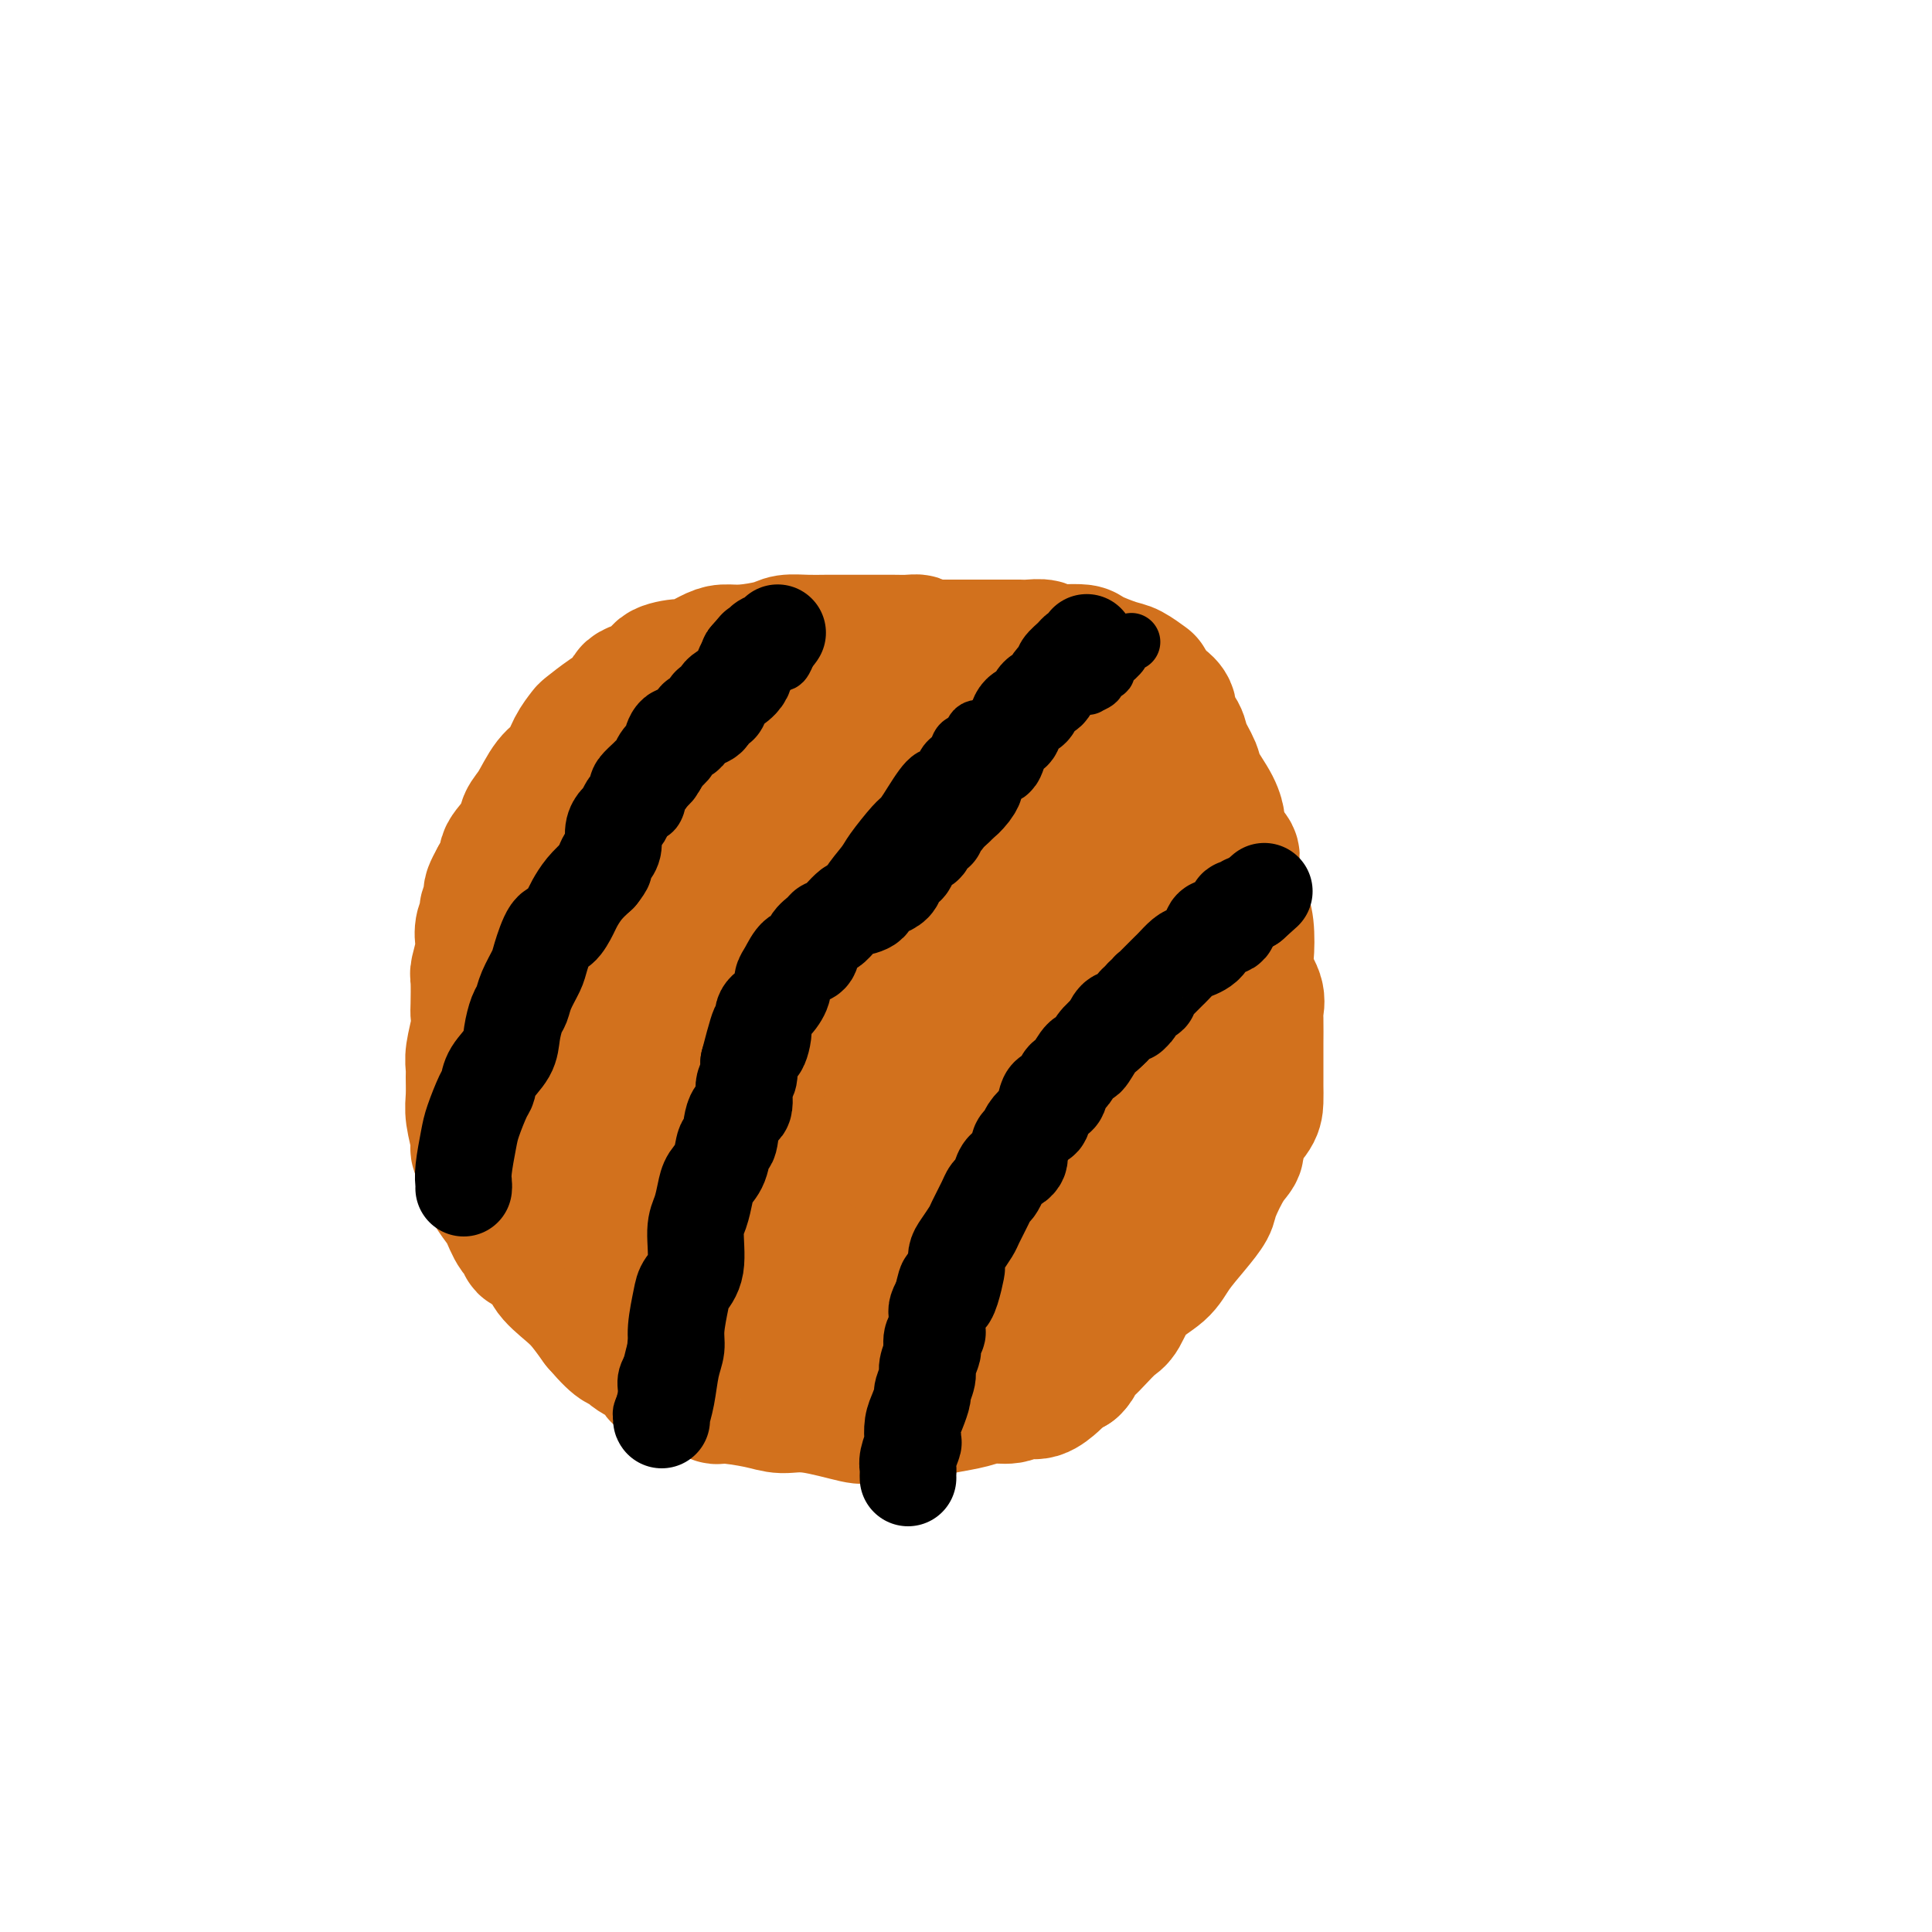 <svg viewBox='0 0 400 400' version='1.1' xmlns='http://www.w3.org/2000/svg' xmlns:xlink='http://www.w3.org/1999/xlink'><g fill='none' stroke='#D2711D' stroke-width='28' stroke-linecap='round' stroke-linejoin='round'><path d='M237,141c0.287,0.210 0.574,0.421 0,0c-0.574,-0.421 -2.008,-1.472 -3,-2c-0.992,-0.528 -1.541,-0.533 -3,-1c-1.459,-0.467 -3.828,-1.397 -5,-2c-1.172,-0.603 -1.147,-0.880 -2,-1c-0.853,-0.120 -2.584,-0.085 -4,0c-1.416,0.085 -2.517,0.219 -3,0c-0.483,-0.219 -0.349,-0.791 -1,-1c-0.651,-0.209 -2.089,-0.056 -3,0c-0.911,0.056 -1.296,0.015 -2,0c-0.704,-0.015 -1.727,-0.004 -3,0c-1.273,0.004 -2.795,0.001 -4,0c-1.205,-0.001 -2.094,-0.000 -3,0c-0.906,0.000 -1.830,0.000 -3,0c-1.170,-0.000 -2.585,-0.000 -4,0'/><path d='M194,134c-4.838,-0.381 -3.933,-0.834 -4,-1c-0.067,-0.166 -1.105,-0.044 -2,0c-0.895,0.044 -1.645,0.012 -3,0c-1.355,-0.012 -3.313,-0.003 -4,0c-0.687,0.003 -0.103,0.000 -1,0c-0.897,-0.000 -3.276,0.003 -5,0c-1.724,-0.003 -2.793,-0.011 -4,0c-1.207,0.011 -2.553,0.041 -4,0c-1.447,-0.041 -2.994,-0.153 -4,0c-1.006,0.153 -1.471,0.570 -3,1c-1.529,0.430 -4.122,0.871 -6,1c-1.878,0.129 -3.040,-0.054 -4,0c-0.960,0.054 -1.716,0.346 -3,1c-1.284,0.654 -3.095,1.670 -4,2c-0.905,0.330 -0.905,-0.025 -2,0c-1.095,0.025 -3.285,0.432 -4,1c-0.715,0.568 0.046,1.298 -1,2c-1.046,0.702 -3.901,1.377 -5,2c-1.099,0.623 -0.444,1.194 -1,2c-0.556,0.806 -2.322,1.847 -4,3c-1.678,1.153 -3.267,2.417 -4,3c-0.733,0.583 -0.608,0.484 -1,1c-0.392,0.516 -1.300,1.646 -2,3c-0.700,1.354 -1.193,2.931 -2,4c-0.807,1.069 -1.927,1.631 -3,3c-1.073,1.369 -2.100,3.545 -3,5c-0.900,1.455 -1.672,2.188 -2,3c-0.328,0.812 -0.212,1.702 -1,3c-0.788,1.298 -2.481,3.003 -3,4c-0.519,0.997 0.138,1.285 0,2c-0.138,0.715 -1.069,1.858 -2,3'/><path d='M103,182c-2.814,5.033 -0.348,2.115 0,2c0.348,-0.115 -1.422,2.572 -2,4c-0.578,1.428 0.038,1.598 0,2c-0.038,0.402 -0.728,1.035 -1,2c-0.272,0.965 -0.125,2.262 0,3c0.125,0.738 0.229,0.918 0,2c-0.229,1.082 -0.793,3.068 -1,4c-0.207,0.932 -0.059,0.812 0,2c0.059,1.188 0.030,3.684 0,5c-0.030,1.316 -0.061,1.453 0,2c0.061,0.547 0.213,1.504 0,3c-0.213,1.496 -0.790,3.532 -1,5c-0.210,1.468 -0.052,2.368 0,3c0.052,0.632 -0.001,0.995 0,2c0.001,1.005 0.057,2.652 0,4c-0.057,1.348 -0.226,2.395 0,4c0.226,1.605 0.847,3.766 1,5c0.153,1.234 -0.163,1.541 0,2c0.163,0.459 0.806,1.069 1,2c0.194,0.931 -0.062,2.182 0,3c0.062,0.818 0.442,1.203 1,2c0.558,0.797 1.294,2.006 2,3c0.706,0.994 1.381,1.774 2,3c0.619,1.226 1.182,2.897 2,4c0.818,1.103 1.892,1.639 2,2c0.108,0.361 -0.751,0.546 0,1c0.751,0.454 3.110,1.177 4,2c0.890,0.823 0.311,1.746 1,3c0.689,1.254 2.647,2.838 4,4c1.353,1.162 2.101,1.904 3,3c0.899,1.096 1.950,2.548 3,4'/><path d='M124,274c4.785,5.611 4.747,4.138 5,4c0.253,-0.138 0.798,1.060 2,2c1.202,0.940 3.063,1.624 4,2c0.937,0.376 0.950,0.444 1,1c0.050,0.556 0.136,1.598 1,2c0.864,0.402 2.505,0.162 3,0c0.495,-0.162 -0.158,-0.246 0,0c0.158,0.246 1.126,0.822 2,1c0.874,0.178 1.654,-0.041 2,0c0.346,0.041 0.258,0.341 1,1c0.742,0.659 2.314,1.677 3,2c0.686,0.323 0.485,-0.050 2,0c1.515,0.050 4.744,0.521 7,1c2.256,0.479 3.537,0.966 5,1c1.463,0.034 3.108,-0.383 6,0c2.892,0.383 7.033,1.568 9,2c1.967,0.432 1.761,0.113 3,0c1.239,-0.113 3.922,-0.019 5,0c1.078,0.019 0.549,-0.036 1,0c0.451,0.036 1.880,0.163 3,0c1.120,-0.163 1.931,-0.617 3,-1c1.069,-0.383 2.397,-0.695 4,-1c1.603,-0.305 3.482,-0.602 5,-1c1.518,-0.398 2.676,-0.898 4,-1c1.324,-0.102 2.813,0.194 4,0c1.187,-0.194 2.072,-0.878 3,-1c0.928,-0.122 1.901,0.318 3,0c1.099,-0.318 2.326,-1.395 3,-2c0.674,-0.605 0.797,-0.740 1,-1c0.203,-0.260 0.487,-0.646 1,-1c0.513,-0.354 1.257,-0.677 2,-1'/><path d='M222,283c1.209,-1.126 0.732,-1.440 1,-2c0.268,-0.560 1.280,-1.367 2,-2c0.720,-0.633 1.148,-1.092 2,-2c0.852,-0.908 2.127,-2.265 3,-3c0.873,-0.735 1.342,-0.850 2,-2c0.658,-1.150 1.504,-3.337 3,-5c1.496,-1.663 3.642,-2.802 5,-4c1.358,-1.198 1.928,-2.457 3,-4c1.072,-1.543 2.646,-3.372 4,-5c1.354,-1.628 2.490,-3.057 3,-4c0.510,-0.943 0.396,-1.400 1,-3c0.604,-1.600 1.927,-4.342 3,-6c1.073,-1.658 1.895,-2.230 2,-3c0.105,-0.770 -0.508,-1.736 0,-3c0.508,-1.264 2.136,-2.826 3,-4c0.864,-1.174 0.964,-1.960 1,-3c0.036,-1.040 0.010,-2.335 0,-3c-0.010,-0.665 -0.003,-0.702 0,-2c0.003,-1.298 0.003,-3.858 0,-5c-0.003,-1.142 -0.008,-0.865 0,-2c0.008,-1.135 0.030,-3.683 0,-5c-0.030,-1.317 -0.112,-1.402 0,-2c0.112,-0.598 0.419,-1.710 0,-3c-0.419,-1.290 -1.565,-2.759 -2,-4c-0.435,-1.241 -0.159,-2.255 0,-4c0.159,-1.745 0.202,-4.221 0,-6c-0.202,-1.779 -0.648,-2.861 -1,-4c-0.352,-1.139 -0.610,-2.336 -1,-4c-0.390,-1.664 -0.913,-3.794 -1,-5c-0.087,-1.206 0.261,-1.487 0,-2c-0.261,-0.513 -1.130,-1.256 -2,-2'/><path d='M253,175c-1.295,-5.818 -1.034,-4.864 -1,-5c0.034,-0.136 -0.161,-1.362 -1,-3c-0.839,-1.638 -2.324,-3.689 -3,-5c-0.676,-1.311 -0.544,-1.884 -1,-3c-0.456,-1.116 -1.500,-2.775 -2,-4c-0.500,-1.225 -0.456,-2.016 -1,-3c-0.544,-0.984 -1.676,-2.161 -2,-3c-0.324,-0.839 0.158,-1.339 0,-2c-0.158,-0.661 -0.957,-1.484 -2,-2c-1.043,-0.516 -2.328,-0.727 -3,-1c-0.672,-0.273 -0.729,-0.609 -1,-1c-0.271,-0.391 -0.754,-0.836 -2,-1c-1.246,-0.164 -3.254,-0.048 -4,0c-0.746,0.048 -0.230,0.026 -1,0c-0.770,-0.026 -2.824,-0.058 -4,0c-1.176,0.058 -1.473,0.206 -2,0c-0.527,-0.206 -1.285,-0.764 -2,-1c-0.715,-0.236 -1.387,-0.149 -2,0c-0.613,0.149 -1.168,0.358 -2,1c-0.832,0.642 -1.940,1.715 -3,2c-1.060,0.285 -2.073,-0.218 -3,0c-0.927,0.218 -1.769,1.157 -3,2c-1.231,0.843 -2.851,1.590 -4,2c-1.149,0.410 -1.826,0.482 -3,1c-1.174,0.518 -2.845,1.483 -4,2c-1.155,0.517 -1.794,0.586 -3,1c-1.206,0.414 -2.981,1.172 -4,2c-1.019,0.828 -1.284,1.727 -2,2c-0.716,0.273 -1.885,-0.080 -3,0c-1.115,0.080 -2.176,0.594 -3,1c-0.824,0.406 -1.412,0.703 -2,1'/><path d='M180,158c-6.054,2.657 -2.689,1.300 -2,1c0.689,-0.300 -1.300,0.459 -2,1c-0.700,0.541 -0.113,0.865 -1,1c-0.887,0.135 -3.248,0.081 -4,0c-0.752,-0.081 0.104,-0.189 0,0c-0.104,0.189 -1.168,0.676 -2,1c-0.832,0.324 -1.431,0.485 -2,1c-0.569,0.515 -1.109,1.383 -2,2c-0.891,0.617 -2.133,0.984 -3,2c-0.867,1.016 -1.359,2.681 -2,3c-0.641,0.319 -1.429,-0.708 -2,0c-0.571,0.708 -0.924,3.152 -1,4c-0.076,0.848 0.124,0.100 0,0c-0.124,-0.100 -0.571,0.446 -1,1c-0.429,0.554 -0.839,1.114 -1,2c-0.161,0.886 -0.071,2.098 0,4c0.071,1.902 0.124,4.496 0,7c-0.124,2.504 -0.426,4.919 -1,8c-0.574,3.081 -1.422,6.829 -2,9c-0.578,2.171 -0.888,2.766 -1,4c-0.112,1.234 -0.026,3.108 0,4c0.026,0.892 -0.009,0.803 0,1c0.009,0.197 0.062,0.681 0,1c-0.062,0.319 -0.239,0.474 0,1c0.239,0.526 0.895,1.421 1,2c0.105,0.579 -0.339,0.840 0,1c0.339,0.160 1.461,0.220 2,1c0.539,0.780 0.495,2.281 1,3c0.505,0.719 1.559,0.655 2,1c0.441,0.345 0.269,1.099 1,2c0.731,0.901 2.366,1.951 4,3'/><path d='M162,229c1.738,2.568 0.584,2.490 1,3c0.416,0.510 2.404,1.610 4,3c1.596,1.390 2.800,3.070 4,4c1.200,0.930 2.395,1.111 4,2c1.605,0.889 3.620,2.485 5,3c1.380,0.515 2.126,-0.051 3,0c0.874,0.051 1.878,0.721 3,1c1.122,0.279 2.363,0.168 3,0c0.637,-0.168 0.672,-0.393 3,-1c2.328,-0.607 6.951,-1.598 10,-2c3.049,-0.402 4.523,-0.217 7,-1c2.477,-0.783 5.955,-2.534 8,-4c2.045,-1.466 2.657,-2.645 4,-4c1.343,-1.355 3.418,-2.884 5,-5c1.582,-2.116 2.673,-4.818 3,-7c0.327,-2.182 -0.109,-3.843 0,-5c0.109,-1.157 0.761,-1.809 1,-4c0.239,-2.191 0.063,-5.920 0,-9c-0.063,-3.080 -0.014,-5.510 0,-10c0.014,-4.490 -0.006,-11.041 0,-15c0.006,-3.959 0.039,-5.327 -1,-8c-1.039,-2.673 -3.150,-6.652 -4,-9c-0.850,-2.348 -0.440,-3.065 -1,-4c-0.560,-0.935 -2.090,-2.086 -3,-3c-0.910,-0.914 -1.202,-1.589 -2,-2c-0.798,-0.411 -2.104,-0.556 -3,-1c-0.896,-0.444 -1.381,-1.185 -3,-1c-1.619,0.185 -4.372,1.297 -6,2c-1.628,0.703 -2.131,0.997 -3,2c-0.869,1.003 -2.106,2.715 -3,4c-0.894,1.285 -1.447,2.142 -2,3'/><path d='M199,161c-2.788,2.742 -2.758,4.095 -3,5c-0.242,0.905 -0.755,1.360 -1,2c-0.245,0.640 -0.221,1.463 -1,4c-0.779,2.537 -2.360,6.787 -3,9c-0.640,2.213 -0.340,2.389 -1,5c-0.660,2.611 -2.282,7.658 -3,11c-0.718,3.342 -0.533,4.979 -1,10c-0.467,5.021 -1.585,13.426 -2,19c-0.415,5.574 -0.127,8.317 0,11c0.127,2.683 0.093,5.305 0,7c-0.093,1.695 -0.244,2.461 0,3c0.244,0.539 0.885,0.850 1,1c0.115,0.150 -0.295,0.139 0,0c0.295,-0.139 1.295,-0.404 2,-1c0.705,-0.596 1.115,-1.522 2,-2c0.885,-0.478 2.244,-0.508 3,-1c0.756,-0.492 0.910,-1.446 2,-2c1.090,-0.554 3.115,-0.707 4,-1c0.885,-0.293 0.629,-0.724 1,-1c0.371,-0.276 1.369,-0.396 2,-1c0.631,-0.604 0.894,-1.690 1,-3c0.106,-1.310 0.054,-2.842 0,-4c-0.054,-1.158 -0.112,-1.943 -1,-4c-0.888,-2.057 -2.608,-5.387 -4,-8c-1.392,-2.613 -2.458,-4.510 -4,-6c-1.542,-1.490 -3.561,-2.575 -5,-4c-1.439,-1.425 -2.297,-3.191 -3,-4c-0.703,-0.809 -1.250,-0.660 -2,-1c-0.750,-0.340 -1.702,-1.168 -2,-2c-0.298,-0.832 0.058,-1.666 0,-2c-0.058,-0.334 -0.529,-0.167 -1,0'/><path d='M180,201c-2.007,-1.601 -0.526,0.898 0,2c0.526,1.102 0.096,0.807 0,2c-0.096,1.193 0.142,3.875 0,5c-0.142,1.125 -0.665,0.692 0,3c0.665,2.308 2.517,7.356 4,11c1.483,3.644 2.597,5.883 4,9c1.403,3.117 3.096,7.113 4,9c0.904,1.887 1.018,1.667 2,2c0.982,0.333 2.831,1.219 4,1c1.169,-0.219 1.657,-1.543 2,-2c0.343,-0.457 0.541,-0.046 1,-1c0.459,-0.954 1.180,-3.274 2,-5c0.820,-1.726 1.740,-2.860 3,-6c1.260,-3.140 2.861,-8.288 4,-12c1.139,-3.712 1.815,-5.990 2,-9c0.185,-3.010 -0.120,-6.753 0,-12c0.120,-5.247 0.666,-11.997 1,-15c0.334,-3.003 0.455,-2.258 0,-4c-0.455,-1.742 -1.485,-5.972 -2,-8c-0.515,-2.028 -0.516,-1.854 -1,-2c-0.484,-0.146 -1.451,-0.612 -2,-1c-0.549,-0.388 -0.678,-0.699 -1,-1c-0.322,-0.301 -0.836,-0.594 -1,0c-0.164,0.594 0.023,2.074 0,3c-0.023,0.926 -0.255,1.297 0,2c0.255,0.703 0.997,1.737 1,3c0.003,1.263 -0.734,2.756 -1,4c-0.266,1.244 -0.061,2.241 0,3c0.061,0.759 -0.022,1.281 1,3c1.022,1.719 3.149,4.634 5,7c1.851,2.366 3.425,4.183 5,6'/><path d='M217,198c2.697,3.911 3.938,5.689 5,7c1.062,1.311 1.944,2.155 3,3c1.056,0.845 2.287,1.692 3,2c0.713,0.308 0.909,0.077 1,0c0.091,-0.077 0.076,-0.000 0,0c-0.076,0.000 -0.213,-0.077 0,0c0.213,0.077 0.775,0.307 1,0c0.225,-0.307 0.113,-1.152 0,-2c-0.113,-0.848 -0.226,-1.698 0,-2c0.226,-0.302 0.792,-0.056 1,-1c0.208,-0.944 0.060,-3.076 0,-4c-0.060,-0.924 -0.030,-0.638 0,-1c0.030,-0.362 0.061,-1.371 0,-2c-0.061,-0.629 -0.212,-0.876 0,-1c0.212,-0.124 0.789,-0.123 1,0c0.211,0.123 0.057,0.368 0,1c-0.057,0.632 -0.016,1.652 0,2c0.016,0.348 0.007,0.023 0,1c-0.007,0.977 -0.013,3.255 0,4c0.013,0.745 0.046,-0.042 0,0c-0.046,0.042 -0.171,0.915 0,2c0.171,1.085 0.637,2.383 1,3c0.363,0.617 0.623,0.553 1,1c0.377,0.447 0.871,1.405 1,2c0.129,0.595 -0.106,0.828 0,1c0.106,0.172 0.554,0.283 1,1c0.446,0.717 0.889,2.039 1,3c0.111,0.961 -0.111,1.560 0,2c0.111,0.440 0.556,0.720 1,1'/><path d='M238,221c1.083,4.110 0.290,2.886 0,3c-0.290,0.114 -0.078,1.566 0,3c0.078,1.434 0.021,2.852 0,4c-0.021,1.148 -0.006,2.028 0,3c0.006,0.972 0.001,2.035 0,3c-0.001,0.965 -0.000,1.832 0,2c0.000,0.168 -0.000,-0.361 0,0c0.000,0.361 0.001,1.613 0,2c-0.001,0.387 -0.003,-0.090 0,0c0.003,0.090 0.012,0.746 0,1c-0.012,0.254 -0.046,0.105 0,0c0.046,-0.105 0.171,-0.167 0,0c-0.171,0.167 -0.639,0.565 -1,1c-0.361,0.435 -0.617,0.909 -1,1c-0.383,0.091 -0.894,-0.202 -1,0c-0.106,0.202 0.193,0.897 0,1c-0.193,0.103 -0.878,-0.388 -1,0c-0.122,0.388 0.320,1.655 0,2c-0.320,0.345 -1.403,-0.233 -2,0c-0.597,0.233 -0.707,1.275 -1,2c-0.293,0.725 -0.767,1.132 -1,1c-0.233,-0.132 -0.224,-0.803 -1,0c-0.776,0.803 -2.339,3.082 -3,4c-0.661,0.918 -0.422,0.477 -1,1c-0.578,0.523 -1.972,2.010 -3,3c-1.028,0.990 -1.690,1.484 -2,2c-0.310,0.516 -0.268,1.053 -1,2c-0.732,0.947 -2.237,2.306 -3,3c-0.763,0.694 -0.782,0.725 -2,2c-1.218,1.275 -3.634,3.793 -5,5c-1.366,1.207 -1.683,1.104 -2,1'/><path d='M207,273c-5.200,5.177 -2.700,2.119 -2,1c0.700,-1.119 -0.400,-0.300 -1,0c-0.600,0.300 -0.700,0.081 -1,0c-0.300,-0.081 -0.800,-0.026 -1,0c-0.200,0.026 -0.099,0.021 0,0c0.099,-0.021 0.197,-0.058 0,0c-0.197,0.058 -0.691,0.212 -1,0c-0.309,-0.212 -0.435,-0.789 -1,-1c-0.565,-0.211 -1.569,-0.056 -2,0c-0.431,0.056 -0.289,0.011 -1,0c-0.711,-0.011 -2.277,0.010 -3,0c-0.723,-0.010 -0.604,-0.053 -1,0c-0.396,0.053 -1.305,0.202 -2,0c-0.695,-0.202 -1.174,-0.756 -2,-1c-0.826,-0.244 -2.000,-0.178 -3,0c-1.000,0.178 -1.826,0.469 -3,0c-1.174,-0.469 -2.695,-1.699 -4,-2c-1.305,-0.301 -2.394,0.325 -4,0c-1.606,-0.325 -3.727,-1.602 -5,-2c-1.273,-0.398 -1.696,0.081 -3,0c-1.304,-0.081 -3.489,-0.724 -5,-1c-1.511,-0.276 -2.348,-0.186 -3,0c-0.652,0.186 -1.120,0.467 -2,0c-0.880,-0.467 -2.174,-1.684 -3,-2c-0.826,-0.316 -1.184,0.267 -2,0c-0.816,-0.267 -2.090,-1.385 -3,-2c-0.910,-0.615 -1.457,-0.725 -2,-1c-0.543,-0.275 -1.084,-0.713 -2,-1c-0.916,-0.287 -2.208,-0.423 -3,-1c-0.792,-0.577 -1.083,-1.593 -2,-2c-0.917,-0.407 -2.458,-0.203 -4,0'/><path d='M136,258c-3.612,-1.633 -1.143,-1.215 -1,-1c0.143,0.215 -2.040,0.227 -3,0c-0.960,-0.227 -0.696,-0.695 -1,-1c-0.304,-0.305 -1.177,-0.448 -2,-1c-0.823,-0.552 -1.597,-1.513 -2,-2c-0.403,-0.487 -0.437,-0.501 -1,-1c-0.563,-0.499 -1.657,-1.485 -2,-2c-0.343,-0.515 0.066,-0.559 0,-1c-0.066,-0.441 -0.605,-1.278 -1,-2c-0.395,-0.722 -0.646,-1.330 -1,-2c-0.354,-0.670 -0.812,-1.404 -1,-2c-0.188,-0.596 -0.106,-1.056 0,-2c0.106,-0.944 0.235,-2.373 0,-3c-0.235,-0.627 -0.833,-0.451 -1,-2c-0.167,-1.549 0.099,-4.822 0,-7c-0.099,-2.178 -0.562,-3.260 -1,-5c-0.438,-1.740 -0.849,-4.136 -1,-5c-0.151,-0.864 -0.041,-0.194 0,-1c0.041,-0.806 0.015,-3.089 0,-4c-0.015,-0.911 -0.018,-0.452 0,-1c0.018,-0.548 0.058,-2.103 0,-3c-0.058,-0.897 -0.212,-1.137 0,-2c0.212,-0.863 0.792,-2.350 1,-3c0.208,-0.650 0.046,-0.465 0,-1c-0.046,-0.535 0.025,-1.792 0,-3c-0.025,-1.208 -0.147,-2.368 0,-3c0.147,-0.632 0.564,-0.736 1,-2c0.436,-1.264 0.890,-3.689 1,-5c0.110,-1.311 -0.124,-1.507 0,-3c0.124,-1.493 0.607,-4.284 1,-6c0.393,-1.716 0.697,-2.358 1,-3'/><path d='M123,179c0.956,-5.434 0.847,-3.520 1,-3c0.153,0.520 0.569,-0.354 1,-1c0.431,-0.646 0.879,-1.065 1,-2c0.121,-0.935 -0.085,-2.387 0,-3c0.085,-0.613 0.459,-0.388 1,-1c0.541,-0.612 1.248,-2.062 2,-3c0.752,-0.938 1.549,-1.366 2,-2c0.451,-0.634 0.555,-1.476 1,-2c0.445,-0.524 1.232,-0.730 2,-1c0.768,-0.270 1.516,-0.606 2,-1c0.484,-0.394 0.703,-0.848 1,-1c0.297,-0.152 0.672,-0.003 1,0c0.328,0.003 0.608,-0.139 1,0c0.392,0.139 0.897,0.559 1,1c0.103,0.441 -0.194,0.903 0,1c0.194,0.097 0.879,-0.171 1,0c0.121,0.171 -0.321,0.780 0,1c0.321,0.220 1.407,0.049 2,0c0.593,-0.049 0.695,0.024 1,0c0.305,-0.024 0.814,-0.143 1,0c0.186,0.143 0.050,0.549 0,1c-0.050,0.451 -0.013,0.946 0,1c0.013,0.054 0.002,-0.335 0,0c-0.002,0.335 0.004,1.392 0,2c-0.004,0.608 -0.017,0.767 0,1c0.017,0.233 0.065,0.540 0,1c-0.065,0.460 -0.241,1.074 -1,2c-0.759,0.926 -2.100,2.166 -3,3c-0.900,0.834 -1.358,1.263 -2,2c-0.642,0.737 -1.469,1.782 -2,3c-0.531,1.218 -0.765,2.609 -1,4'/><path d='M136,182c-1.592,2.482 -1.071,1.186 -1,1c0.071,-0.186 -0.306,0.737 -1,2c-0.694,1.263 -1.703,2.866 -2,4c-0.297,1.134 0.119,1.797 0,3c-0.119,1.203 -0.772,2.944 -1,4c-0.228,1.056 -0.030,1.427 0,3c0.030,1.573 -0.109,4.349 0,6c0.109,1.651 0.466,2.176 1,3c0.534,0.824 1.244,1.947 2,4c0.756,2.053 1.557,5.037 2,7c0.443,1.963 0.528,2.904 1,4c0.472,1.096 1.332,2.347 2,4c0.668,1.653 1.146,3.709 2,5c0.854,1.291 2.085,1.817 3,3c0.915,1.183 1.516,3.023 2,4c0.484,0.977 0.853,1.093 2,2c1.147,0.907 3.073,2.607 4,4c0.927,1.393 0.857,2.479 2,4c1.143,1.521 3.500,3.479 5,5c1.500,1.521 2.143,2.606 3,3c0.857,0.394 1.928,0.095 3,1c1.072,0.905 2.147,3.012 3,4c0.853,0.988 1.485,0.857 2,1c0.515,0.143 0.912,0.561 1,1c0.088,0.439 -0.134,0.899 0,1c0.134,0.101 0.624,-0.159 1,0c0.376,0.159 0.640,0.735 1,1c0.360,0.265 0.817,0.219 1,0c0.183,-0.219 0.091,-0.609 0,-1'/><path d='M174,265c3.066,2.520 0.730,0.820 0,0c-0.730,-0.820 0.147,-0.761 0,-1c-0.147,-0.239 -1.319,-0.774 -2,-1c-0.681,-0.226 -0.872,-0.141 -1,0c-0.128,0.141 -0.194,0.338 -1,0c-0.806,-0.338 -2.352,-1.210 -3,-2c-0.648,-0.790 -0.397,-1.497 -1,-2c-0.603,-0.503 -2.058,-0.803 -3,-2c-0.942,-1.197 -1.369,-3.290 -2,-5c-0.631,-1.710 -1.465,-3.036 -2,-5c-0.535,-1.964 -0.770,-4.565 -1,-7c-0.230,-2.435 -0.454,-4.703 -1,-9c-0.546,-4.297 -1.414,-10.622 -2,-15c-0.586,-4.378 -0.890,-6.810 -1,-9c-0.110,-2.190 -0.025,-4.140 0,-6c0.025,-1.860 -0.009,-3.632 0,-6c0.009,-2.368 0.062,-5.332 0,-9c-0.062,-3.668 -0.238,-8.041 0,-11c0.238,-2.959 0.890,-4.506 1,-6c0.110,-1.494 -0.321,-2.937 0,-5c0.321,-2.063 1.395,-4.748 2,-7c0.605,-2.252 0.740,-4.071 1,-5c0.260,-0.929 0.644,-0.966 1,-2c0.356,-1.034 0.684,-3.064 1,-4c0.316,-0.936 0.621,-0.779 1,-1c0.379,-0.221 0.831,-0.819 1,-1c0.169,-0.181 0.056,0.054 0,1c-0.056,0.946 -0.056,2.604 0,3c0.056,0.396 0.169,-0.470 0,0c-0.169,0.470 -0.620,2.277 -1,4c-0.380,1.723 -0.690,3.361 -1,5'/><path d='M160,157c-0.438,2.525 -0.532,2.338 0,4c0.532,1.662 1.689,5.172 2,8c0.311,2.828 -0.225,4.973 0,7c0.225,2.027 1.211,3.936 2,6c0.789,2.064 1.380,4.282 2,6c0.620,1.718 1.269,2.936 2,4c0.731,1.064 1.545,1.973 2,3c0.455,1.027 0.551,2.170 1,3c0.449,0.830 1.251,1.346 2,2c0.749,0.654 1.444,1.446 2,2c0.556,0.554 0.974,0.871 1,1c0.026,0.129 -0.340,0.069 0,0c0.340,-0.069 1.387,-0.148 2,0c0.613,0.148 0.791,0.523 1,0c0.209,-0.523 0.448,-1.945 1,-3c0.552,-1.055 1.416,-1.743 2,-2c0.584,-0.257 0.889,-0.082 1,-1c0.111,-0.918 0.030,-2.928 0,-4c-0.030,-1.072 -0.008,-1.204 0,-2c0.008,-0.796 0.002,-2.254 0,-3c-0.002,-0.746 -0.001,-0.779 0,-1c0.001,-0.221 0.000,-0.630 0,-1c-0.000,-0.370 -0.000,-0.700 0,-1c0.000,-0.300 0.000,-0.568 0,-1c-0.000,-0.432 -0.000,-1.027 0,-1c0.000,0.027 0.000,0.677 0,1c-0.000,0.323 -0.000,0.318 0,1c0.000,0.682 0.000,2.052 0,3c-0.000,0.948 -0.000,1.474 0,2'/><path d='M183,190c0.034,2.086 0.120,4.803 0,6c-0.120,1.197 -0.446,0.876 0,4c0.446,3.124 1.665,9.694 3,14c1.335,4.306 2.788,6.348 5,11c2.212,4.652 5.185,11.915 7,16c1.815,4.085 2.473,4.993 3,6c0.527,1.007 0.922,2.112 1,3c0.078,0.888 -0.161,1.558 0,2c0.161,0.442 0.724,0.654 1,1c0.276,0.346 0.267,0.824 0,1c-0.267,0.176 -0.790,0.050 -1,0c-0.210,-0.050 -0.105,-0.025 0,0'/></g>
<g fill='none' stroke='#000000' stroke-width='12' stroke-linecap='round' stroke-linejoin='round'><path d='M133,293c-0.131,-0.174 -0.263,-0.348 0,-1c0.263,-0.652 0.919,-1.781 1,-3c0.081,-1.219 -0.414,-2.529 0,-4c0.414,-1.471 1.736,-3.102 2,-4c0.264,-0.898 -0.529,-1.061 0,-3c0.529,-1.939 2.382,-5.653 3,-8c0.618,-2.347 0.001,-3.327 1,-6c0.999,-2.673 3.615,-7.038 5,-10c1.385,-2.962 1.540,-4.520 2,-7c0.460,-2.480 1.226,-5.884 2,-8c0.774,-2.116 1.555,-2.946 2,-4c0.445,-1.054 0.555,-2.332 1,-4c0.445,-1.668 1.225,-3.727 2,-5c0.775,-1.273 1.544,-1.761 2,-3c0.456,-1.239 0.600,-3.230 1,-5c0.400,-1.770 1.056,-3.320 2,-5c0.944,-1.680 2.177,-3.491 3,-5c0.823,-1.509 1.235,-2.717 2,-4c0.765,-1.283 1.882,-2.642 3,-4'/><path d='M167,200c2.889,-6.981 1.111,-4.932 1,-5c-0.111,-0.068 1.445,-2.252 2,-3c0.555,-0.748 0.110,-0.060 1,-1c0.890,-0.940 3.113,-3.509 4,-5c0.887,-1.491 0.436,-1.903 1,-3c0.564,-1.097 2.143,-2.877 3,-4c0.857,-1.123 0.992,-1.589 2,-3c1.008,-1.411 2.889,-3.769 4,-5c1.111,-1.231 1.454,-1.337 2,-2c0.546,-0.663 1.297,-1.882 2,-3c0.703,-1.118 1.358,-2.133 2,-3c0.642,-0.867 1.270,-1.584 2,-2c0.730,-0.416 1.562,-0.530 2,-1c0.438,-0.470 0.483,-1.297 1,-2c0.517,-0.703 1.507,-1.284 2,-2c0.493,-0.716 0.488,-1.567 1,-2c0.512,-0.433 1.540,-0.448 2,-1c0.460,-0.552 0.351,-1.641 1,-2c0.649,-0.359 2.057,0.011 3,0c0.943,-0.011 1.422,-0.403 2,-1c0.578,-0.597 1.254,-1.400 2,-2c0.746,-0.600 1.563,-0.998 2,-1c0.437,-0.002 0.493,0.392 1,0c0.507,-0.392 1.463,-1.569 2,-2c0.537,-0.431 0.655,-0.115 1,0c0.345,0.115 0.917,0.031 1,0c0.083,-0.031 -0.324,-0.008 0,0c0.324,0.008 1.378,0.002 2,0c0.622,-0.002 0.811,-0.001 1,0'/><path d='M219,145c2.736,-1.194 0.577,-0.180 0,0c-0.577,0.180 0.427,-0.473 1,-1c0.573,-0.527 0.714,-0.926 1,-1c0.286,-0.074 0.715,0.177 1,0c0.285,-0.177 0.424,-0.783 1,-1c0.576,-0.217 1.590,-0.047 2,0c0.410,0.047 0.218,-0.030 0,0c-0.218,0.030 -0.461,0.166 0,0c0.461,-0.166 1.625,-0.636 2,-1c0.375,-0.364 -0.039,-0.624 0,-1c0.039,-0.376 0.530,-0.870 1,-1c0.470,-0.130 0.919,0.102 1,0c0.081,-0.102 -0.205,-0.538 0,-1c0.205,-0.462 0.900,-0.951 1,-1c0.100,-0.049 -0.394,0.341 0,0c0.394,-0.341 1.675,-1.412 2,-2c0.325,-0.588 -0.305,-0.694 0,-1c0.305,-0.306 1.546,-0.814 2,-1c0.454,-0.186 0.122,-0.050 0,0c-0.122,0.050 -0.033,0.013 0,0c0.033,-0.013 0.009,-0.004 0,0c-0.009,0.004 -0.005,0.002 0,0'/><path d='M94,248c0.025,0.364 0.051,0.728 0,0c-0.051,-0.728 -0.178,-2.548 0,-4c0.178,-1.452 0.661,-2.537 1,-4c0.339,-1.463 0.535,-3.303 1,-5c0.465,-1.697 1.198,-3.251 2,-5c0.802,-1.749 1.672,-3.692 2,-5c0.328,-1.308 0.113,-1.981 0,-3c-0.113,-1.019 -0.122,-2.383 1,-4c1.122,-1.617 3.377,-3.487 4,-5c0.623,-1.513 -0.386,-2.670 0,-4c0.386,-1.330 2.168,-2.831 3,-4c0.832,-1.169 0.713,-2.004 1,-3c0.287,-0.996 0.980,-2.154 2,-3c1.020,-0.846 2.366,-1.381 3,-2c0.634,-0.619 0.555,-1.321 1,-2c0.445,-0.679 1.415,-1.334 2,-2c0.585,-0.666 0.786,-1.344 1,-2c0.214,-0.656 0.442,-1.292 1,-2c0.558,-0.708 1.445,-1.488 2,-2c0.555,-0.512 0.777,-0.756 1,-1'/><path d='M122,186c2.980,-4.467 1.928,-4.135 2,-4c0.072,0.135 1.266,0.073 2,-1c0.734,-1.073 1.009,-3.157 1,-4c-0.009,-0.843 -0.301,-0.445 0,-1c0.301,-0.555 1.194,-2.062 2,-3c0.806,-0.938 1.525,-1.308 2,-2c0.475,-0.692 0.706,-1.708 1,-2c0.294,-0.292 0.652,0.138 1,0c0.348,-0.138 0.685,-0.844 1,-1c0.315,-0.156 0.609,0.239 1,0c0.391,-0.239 0.878,-1.110 1,-2c0.122,-0.890 -0.121,-1.798 0,-2c0.121,-0.202 0.606,0.302 1,0c0.394,-0.302 0.697,-1.408 1,-2c0.303,-0.592 0.605,-0.668 1,-1c0.395,-0.332 0.884,-0.919 1,-1c0.116,-0.081 -0.142,0.343 0,0c0.142,-0.343 0.683,-1.455 1,-2c0.317,-0.545 0.410,-0.525 1,-1c0.590,-0.475 1.677,-1.446 2,-2c0.323,-0.554 -0.119,-0.692 0,-1c0.119,-0.308 0.800,-0.785 1,-1c0.200,-0.215 -0.082,-0.167 0,0c0.082,0.167 0.529,0.452 1,0c0.471,-0.452 0.967,-1.641 1,-2c0.033,-0.359 -0.398,0.111 0,0c0.398,-0.111 1.626,-0.803 2,-1c0.374,-0.197 -0.106,0.102 0,0c0.106,-0.102 0.798,-0.604 1,-1c0.202,-0.396 -0.085,-0.684 0,-1c0.085,-0.316 0.543,-0.658 1,-1'/><path d='M151,147c4.588,-6.211 1.558,-2.238 1,-1c-0.558,1.238 1.357,-0.260 2,-1c0.643,-0.740 0.014,-0.723 0,-1c-0.014,-0.277 0.588,-0.848 1,-1c0.412,-0.152 0.633,0.116 1,0c0.367,-0.116 0.881,-0.618 1,-1c0.119,-0.382 -0.156,-0.646 0,-1c0.156,-0.354 0.745,-0.798 1,-1c0.255,-0.202 0.176,-0.164 0,0c-0.176,0.164 -0.451,0.452 0,0c0.451,-0.452 1.627,-1.645 2,-2c0.373,-0.355 -0.058,0.129 0,0c0.058,-0.129 0.604,-0.872 1,-1c0.396,-0.128 0.642,0.357 1,0c0.358,-0.357 0.827,-1.558 1,-2c0.173,-0.442 0.049,-0.126 0,0c-0.049,0.126 -0.025,0.063 0,0'/><path d='M186,305c0.003,0.381 0.006,0.761 0,0c-0.006,-0.761 -0.020,-2.664 0,-4c0.020,-1.336 0.075,-2.105 0,-3c-0.075,-0.895 -0.281,-1.916 0,-3c0.281,-1.084 1.048,-2.232 2,-4c0.952,-1.768 2.090,-4.155 3,-6c0.910,-1.845 1.592,-3.149 2,-5c0.408,-1.851 0.542,-4.248 1,-6c0.458,-1.752 1.241,-2.857 2,-4c0.759,-1.143 1.494,-2.322 2,-4c0.506,-1.678 0.782,-3.855 1,-5c0.218,-1.145 0.378,-1.256 1,-2c0.622,-0.744 1.707,-2.119 2,-3c0.293,-0.881 -0.205,-1.267 0,-2c0.205,-0.733 1.112,-1.813 2,-3c0.888,-1.187 1.757,-2.481 2,-3c0.243,-0.519 -0.141,-0.263 0,-1c0.141,-0.737 0.807,-2.468 1,-3c0.193,-0.532 -0.088,0.134 0,0c0.088,-0.134 0.544,-1.067 1,-2'/><path d='M208,242c3.594,-8.811 1.579,-4.338 1,-3c-0.579,1.338 0.279,-0.458 1,-2c0.721,-1.542 1.305,-2.831 2,-4c0.695,-1.169 1.500,-2.218 2,-3c0.500,-0.782 0.696,-1.296 1,-2c0.304,-0.704 0.715,-1.598 1,-2c0.285,-0.402 0.444,-0.313 1,-1c0.556,-0.687 1.511,-2.149 2,-3c0.489,-0.851 0.514,-1.092 1,-2c0.486,-0.908 1.433,-2.484 2,-3c0.567,-0.516 0.755,0.030 1,0c0.245,-0.030 0.548,-0.634 1,-1c0.452,-0.366 1.055,-0.495 1,-1c-0.055,-0.505 -0.768,-1.386 0,-2c0.768,-0.614 3.016,-0.962 4,-1c0.984,-0.038 0.705,0.232 1,0c0.295,-0.232 1.163,-0.968 2,-2c0.837,-1.032 1.642,-2.360 2,-3c0.358,-0.640 0.267,-0.590 1,-1c0.733,-0.410 2.289,-1.278 3,-2c0.711,-0.722 0.575,-1.297 1,-2c0.425,-0.703 1.409,-1.534 2,-2c0.591,-0.466 0.789,-0.569 1,-1c0.211,-0.431 0.434,-1.191 1,-2c0.566,-0.809 1.474,-1.666 2,-2c0.526,-0.334 0.670,-0.145 1,0c0.330,0.145 0.845,0.246 1,0c0.155,-0.246 -0.051,-0.839 0,-1c0.051,-0.161 0.360,0.111 1,0c0.640,-0.111 1.611,-0.603 2,-1c0.389,-0.397 0.194,-0.698 0,-1'/><path d='M250,192c4.272,-3.884 0.951,-1.093 0,0c-0.951,1.093 0.467,0.490 1,0c0.533,-0.490 0.182,-0.866 0,-1c-0.182,-0.134 -0.193,-0.026 0,0c0.193,0.026 0.591,-0.032 1,0c0.409,0.032 0.830,0.152 1,0c0.170,-0.152 0.088,-0.576 0,-1c-0.088,-0.424 -0.181,-0.848 0,-1c0.181,-0.152 0.636,-0.031 1,0c0.364,0.031 0.636,-0.029 1,0c0.364,0.029 0.819,0.148 1,0c0.181,-0.148 0.087,-0.561 0,-1c-0.087,-0.439 -0.167,-0.902 0,-1c0.167,-0.098 0.581,0.170 1,0c0.419,-0.170 0.844,-0.778 1,-1c0.156,-0.222 0.042,-0.060 0,0c-0.042,0.060 -0.012,0.017 0,0c0.012,-0.017 0.006,-0.009 0,0'/></g>
<g fill='none' stroke='#000000' stroke-width='20' stroke-linecap='round' stroke-linejoin='round'><path d='M188,306c-0.008,-0.346 -0.016,-0.693 0,-1c0.016,-0.307 0.056,-0.575 0,-1c-0.056,-0.425 -0.209,-1.008 0,-2c0.209,-0.992 0.778,-2.392 1,-3c0.222,-0.608 0.097,-0.423 0,-1c-0.097,-0.577 -0.166,-1.916 0,-3c0.166,-1.084 0.565,-1.913 1,-3c0.435,-1.087 0.905,-2.432 1,-3c0.095,-0.568 -0.184,-0.361 0,-1c0.184,-0.639 0.833,-2.125 1,-3c0.167,-0.875 -0.148,-1.138 0,-2c0.148,-0.862 0.758,-2.324 1,-3c0.242,-0.676 0.117,-0.566 0,-1c-0.117,-0.434 -0.227,-1.412 0,-2c0.227,-0.588 0.792,-0.787 1,-1c0.208,-0.213 0.058,-0.441 0,-1c-0.058,-0.559 -0.026,-1.449 0,-2c0.026,-0.551 0.045,-0.764 0,-1c-0.045,-0.236 -0.156,-0.496 0,-1c0.156,-0.504 0.578,-1.252 1,-2'/><path d='M195,269c1.265,-5.952 0.927,-2.333 1,-1c0.073,1.333 0.557,0.381 1,-1c0.443,-1.381 0.844,-3.189 1,-4c0.156,-0.811 0.068,-0.624 0,-1c-0.068,-0.376 -0.117,-1.315 0,-2c0.117,-0.685 0.398,-1.115 1,-2c0.602,-0.885 1.523,-2.225 2,-3c0.477,-0.775 0.509,-0.984 1,-2c0.491,-1.016 1.440,-2.839 2,-4c0.560,-1.161 0.731,-1.659 1,-2c0.269,-0.341 0.636,-0.525 1,-1c0.364,-0.475 0.725,-1.239 1,-2c0.275,-0.761 0.465,-1.517 1,-2c0.535,-0.483 1.414,-0.692 2,-1c0.586,-0.308 0.877,-0.715 1,-1c0.123,-0.285 0.078,-0.448 0,-1c-0.078,-0.552 -0.189,-1.492 0,-2c0.189,-0.508 0.680,-0.583 1,-1c0.320,-0.417 0.471,-1.177 1,-2c0.529,-0.823 1.437,-1.709 2,-2c0.563,-0.291 0.781,0.013 1,-1c0.219,-1.013 0.439,-3.344 1,-4c0.561,-0.656 1.464,0.362 2,0c0.536,-0.362 0.706,-2.105 1,-3c0.294,-0.895 0.711,-0.943 1,-1c0.289,-0.057 0.448,-0.123 1,-1c0.552,-0.877 1.496,-2.564 2,-3c0.504,-0.436 0.568,0.378 1,0c0.432,-0.378 1.232,-1.948 2,-3c0.768,-1.052 1.505,-1.586 2,-2c0.495,-0.414 0.747,-0.707 1,-1'/><path d='M230,213c1.963,-2.040 0.372,-0.140 0,0c-0.372,0.140 0.475,-1.479 1,-2c0.525,-0.521 0.728,0.057 1,0c0.272,-0.057 0.613,-0.750 1,-1c0.387,-0.250 0.821,-0.056 1,0c0.179,0.056 0.104,-0.026 0,0c-0.104,0.026 -0.235,0.161 0,0c0.235,-0.161 0.837,-0.616 1,-1c0.163,-0.384 -0.114,-0.695 0,-1c0.114,-0.305 0.618,-0.603 1,-1c0.382,-0.397 0.641,-0.894 1,-1c0.359,-0.106 0.817,0.179 1,0c0.183,-0.179 0.090,-0.821 0,-1c-0.090,-0.179 -0.179,0.107 0,0c0.179,-0.107 0.624,-0.605 1,-1c0.376,-0.395 0.681,-0.687 1,-1c0.319,-0.313 0.650,-0.647 1,-1c0.350,-0.353 0.718,-0.726 1,-1c0.282,-0.274 0.479,-0.449 1,-1c0.521,-0.551 1.366,-1.477 2,-2c0.634,-0.523 1.059,-0.643 2,-1c0.941,-0.357 2.400,-0.951 3,-2c0.600,-1.049 0.341,-2.553 1,-3c0.659,-0.447 2.237,0.164 3,0c0.763,-0.164 0.712,-1.102 1,-2c0.288,-0.898 0.913,-1.757 1,-2c0.087,-0.243 -0.366,0.131 0,0c0.366,-0.131 1.552,-0.767 2,-1c0.448,-0.233 0.159,-0.063 0,0c-0.159,0.063 -0.188,0.018 0,0c0.188,-0.018 0.594,-0.009 1,0'/><path d='M259,187c4.833,-4.333 2.417,-2.167 0,0'/><path d='M137,294c-0.092,-0.125 -0.183,-0.250 0,-1c0.183,-0.750 0.641,-2.127 1,-4c0.359,-1.873 0.620,-4.244 1,-6c0.380,-1.756 0.880,-2.896 1,-4c0.120,-1.104 -0.140,-2.172 0,-4c0.140,-1.828 0.682,-4.417 1,-6c0.318,-1.583 0.414,-2.160 1,-3c0.586,-0.840 1.661,-1.944 2,-4c0.339,-2.056 -0.060,-5.066 0,-7c0.060,-1.934 0.579,-2.793 1,-4c0.421,-1.207 0.743,-2.764 1,-4c0.257,-1.236 0.449,-2.153 1,-3c0.551,-0.847 1.462,-1.625 2,-3c0.538,-1.375 0.703,-3.349 1,-4c0.297,-0.651 0.724,0.020 1,-1c0.276,-1.020 0.400,-3.732 1,-5c0.600,-1.268 1.676,-1.092 2,-2c0.324,-0.908 -0.105,-2.898 0,-4c0.105,-1.102 0.744,-1.315 1,-2c0.256,-0.685 0.128,-1.843 0,-3'/><path d='M155,220c3.171,-12.292 2.097,-6.021 2,-4c-0.097,2.021 0.782,-0.207 1,-2c0.218,-1.793 -0.227,-3.150 0,-4c0.227,-0.850 1.124,-1.192 2,-2c0.876,-0.808 1.730,-2.083 2,-3c0.270,-0.917 -0.042,-1.477 0,-2c0.042,-0.523 0.440,-1.007 1,-2c0.560,-0.993 1.281,-2.493 2,-3c0.719,-0.507 1.436,-0.021 2,0c0.564,0.021 0.977,-0.424 1,-1c0.023,-0.576 -0.342,-1.284 0,-2c0.342,-0.716 1.391,-1.439 2,-2c0.609,-0.561 0.777,-0.959 1,-1c0.223,-0.041 0.502,0.274 1,0c0.498,-0.274 1.215,-1.137 2,-2c0.785,-0.863 1.636,-1.724 2,-2c0.364,-0.276 0.239,0.034 1,0c0.761,-0.034 2.407,-0.411 3,-1c0.593,-0.589 0.133,-1.388 1,-2c0.867,-0.612 3.062,-1.035 4,-2c0.938,-0.965 0.618,-2.470 1,-3c0.382,-0.530 1.464,-0.083 2,-1c0.536,-0.917 0.526,-3.196 1,-4c0.474,-0.804 1.433,-0.132 2,0c0.567,0.132 0.744,-0.276 1,-1c0.256,-0.724 0.593,-1.766 1,-2c0.407,-0.234 0.885,0.338 1,0c0.115,-0.338 -0.134,-1.585 0,-2c0.134,-0.415 0.652,0.004 1,0c0.348,-0.004 0.528,-0.430 1,-1c0.472,-0.570 1.236,-1.285 2,-2'/><path d='M198,167c2.134,-2.613 0.970,-1.146 1,-1c0.030,0.146 1.255,-1.028 2,-2c0.745,-0.972 1.011,-1.743 1,-2c-0.011,-0.257 -0.297,0.001 0,-1c0.297,-1.001 1.179,-3.260 2,-4c0.821,-0.740 1.581,0.040 2,0c0.419,-0.040 0.497,-0.900 1,-2c0.503,-1.100 1.430,-2.440 2,-3c0.570,-0.560 0.781,-0.339 1,-1c0.219,-0.661 0.444,-2.204 1,-3c0.556,-0.796 1.443,-0.846 2,-1c0.557,-0.154 0.784,-0.412 1,-1c0.216,-0.588 0.420,-1.504 1,-2c0.580,-0.496 1.535,-0.570 2,-1c0.465,-0.430 0.439,-1.215 1,-2c0.561,-0.785 1.708,-1.568 2,-2c0.292,-0.432 -0.272,-0.511 0,-1c0.272,-0.489 1.379,-1.389 2,-2c0.621,-0.611 0.755,-0.934 1,-1c0.245,-0.066 0.602,0.126 1,0c0.398,-0.126 0.839,-0.570 1,-1c0.161,-0.430 0.043,-0.847 0,-1c-0.043,-0.153 -0.012,-0.041 0,0c0.012,0.041 0.003,0.012 0,0c-0.003,-0.012 -0.002,-0.006 0,0'/><path d='M96,246c0.026,-0.243 0.052,-0.485 0,-1c-0.052,-0.515 -0.182,-1.302 0,-3c0.182,-1.698 0.677,-4.305 1,-6c0.323,-1.695 0.475,-2.476 1,-4c0.525,-1.524 1.422,-3.789 2,-5c0.578,-1.211 0.837,-1.368 1,-2c0.163,-0.632 0.229,-1.740 1,-3c0.771,-1.260 2.247,-2.671 3,-4c0.753,-1.329 0.783,-2.576 1,-4c0.217,-1.424 0.621,-3.025 1,-4c0.379,-0.975 0.735,-1.323 1,-2c0.265,-0.677 0.441,-1.681 1,-3c0.559,-1.319 1.502,-2.952 2,-4c0.498,-1.048 0.553,-1.512 1,-3c0.447,-1.488 1.288,-4.001 2,-5c0.712,-0.999 1.296,-0.483 2,-1c0.704,-0.517 1.529,-2.066 2,-3c0.471,-0.934 0.588,-1.251 1,-2c0.412,-0.749 1.118,-1.928 2,-3c0.882,-1.072 1.941,-2.036 3,-3'/><path d='M124,181c1.730,-2.210 1.055,-1.734 1,-2c-0.055,-0.266 0.510,-1.275 1,-2c0.490,-0.725 0.905,-1.168 1,-2c0.095,-0.832 -0.130,-2.053 0,-3c0.130,-0.947 0.613,-1.620 1,-2c0.387,-0.380 0.676,-0.468 1,-1c0.324,-0.532 0.682,-1.508 1,-2c0.318,-0.492 0.596,-0.499 1,-1c0.404,-0.501 0.935,-1.495 1,-2c0.065,-0.505 -0.335,-0.519 0,-1c0.335,-0.481 1.404,-1.428 2,-2c0.596,-0.572 0.719,-0.768 1,-1c0.281,-0.232 0.718,-0.501 1,-1c0.282,-0.499 0.407,-1.227 1,-2c0.593,-0.773 1.655,-1.592 2,-2c0.345,-0.408 -0.025,-0.406 0,-1c0.025,-0.594 0.446,-1.782 1,-2c0.554,-0.218 1.243,0.536 2,0c0.757,-0.536 1.584,-2.363 2,-3c0.416,-0.637 0.420,-0.086 1,0c0.580,0.086 1.734,-0.294 2,-1c0.266,-0.706 -0.356,-1.737 0,-2c0.356,-0.263 1.689,0.242 2,0c0.311,-0.242 -0.401,-1.230 0,-2c0.401,-0.770 1.915,-1.320 3,-2c1.085,-0.680 1.741,-1.488 2,-2c0.259,-0.512 0.122,-0.728 0,-1c-0.122,-0.272 -0.229,-0.599 0,-1c0.229,-0.401 0.792,-0.877 1,-1c0.208,-0.123 0.059,0.108 0,0c-0.059,-0.108 -0.030,-0.554 0,-1'/><path d='M155,136c3.509,-4.113 0.781,-0.895 0,0c-0.781,0.895 0.386,-0.534 1,-1c0.614,-0.466 0.676,0.029 1,0c0.324,-0.029 0.910,-0.582 1,-1c0.090,-0.418 -0.316,-0.700 0,-1c0.316,-0.300 1.354,-0.619 2,-1c0.646,-0.381 0.899,-0.823 1,-1c0.101,-0.177 0.051,-0.088 0,0'/></g>
</svg>